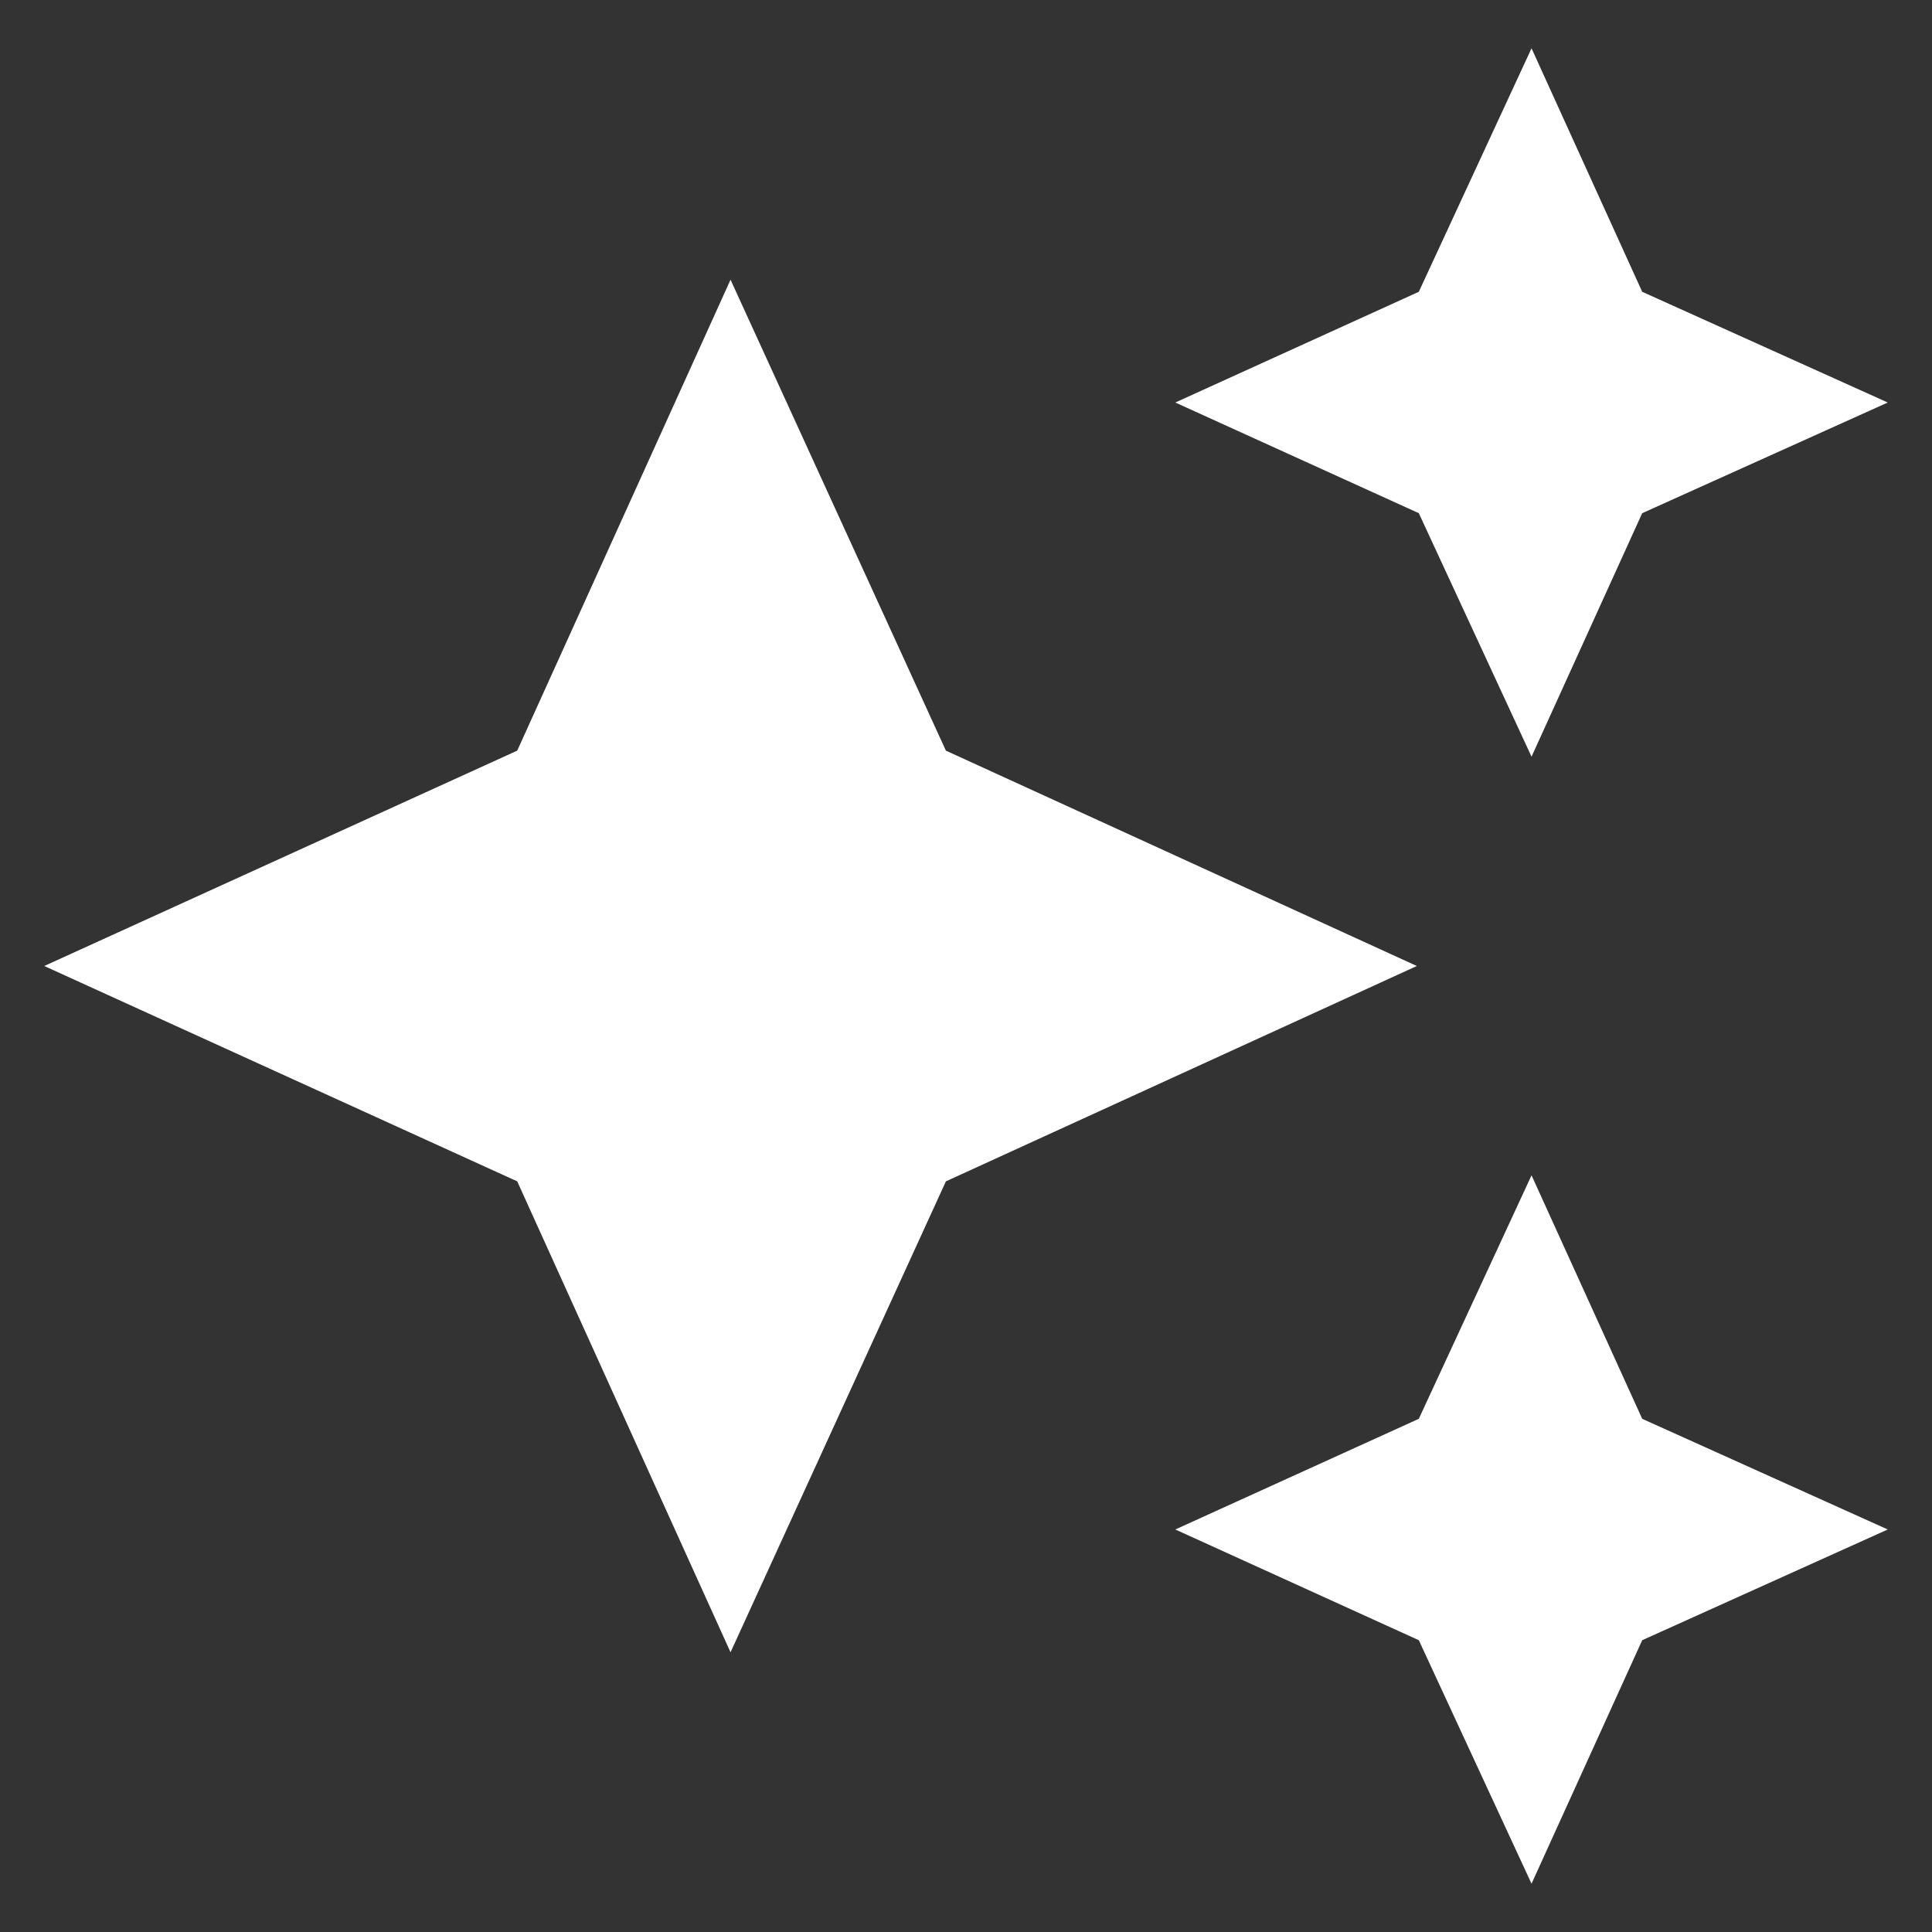 <svg width="32" height="32" viewBox="0 0 32 32" fill="none" xmlns="http://www.w3.org/2000/svg">
<rect x="0" y="0" width="32" height="32" fill="#333333" stroke="none"/>
<mask id="mask0_7316_68776" style="mask-type:alpha" maskUnits="userSpaceOnUse" x="0" y="0" width="32" height="32">
<rect width="32" height="32" fill="#D9D9D9"/>
</mask>
<g mask="url(#mask0_7316_68776)">
<path d="M25.367 12.533L23.5 8.5L19.467 6.667L23.5 4.833L25.367 0.8L27.2 4.833L31.267 6.667L27.2 8.5L25.367 12.533ZM25.367 31.2L23.5 27.167L19.467 25.333L23.5 23.5L25.367 19.467L27.2 23.5L31.267 25.333L27.2 27.167L25.367 31.2ZM12.1 27.367L8.567 19.567L0.733 16L8.567 12.433L12.1 4.633L15.667 12.433L23.467 16L15.667 19.567L12.1 27.367Z" fill="white"/>
</g>
</svg>

